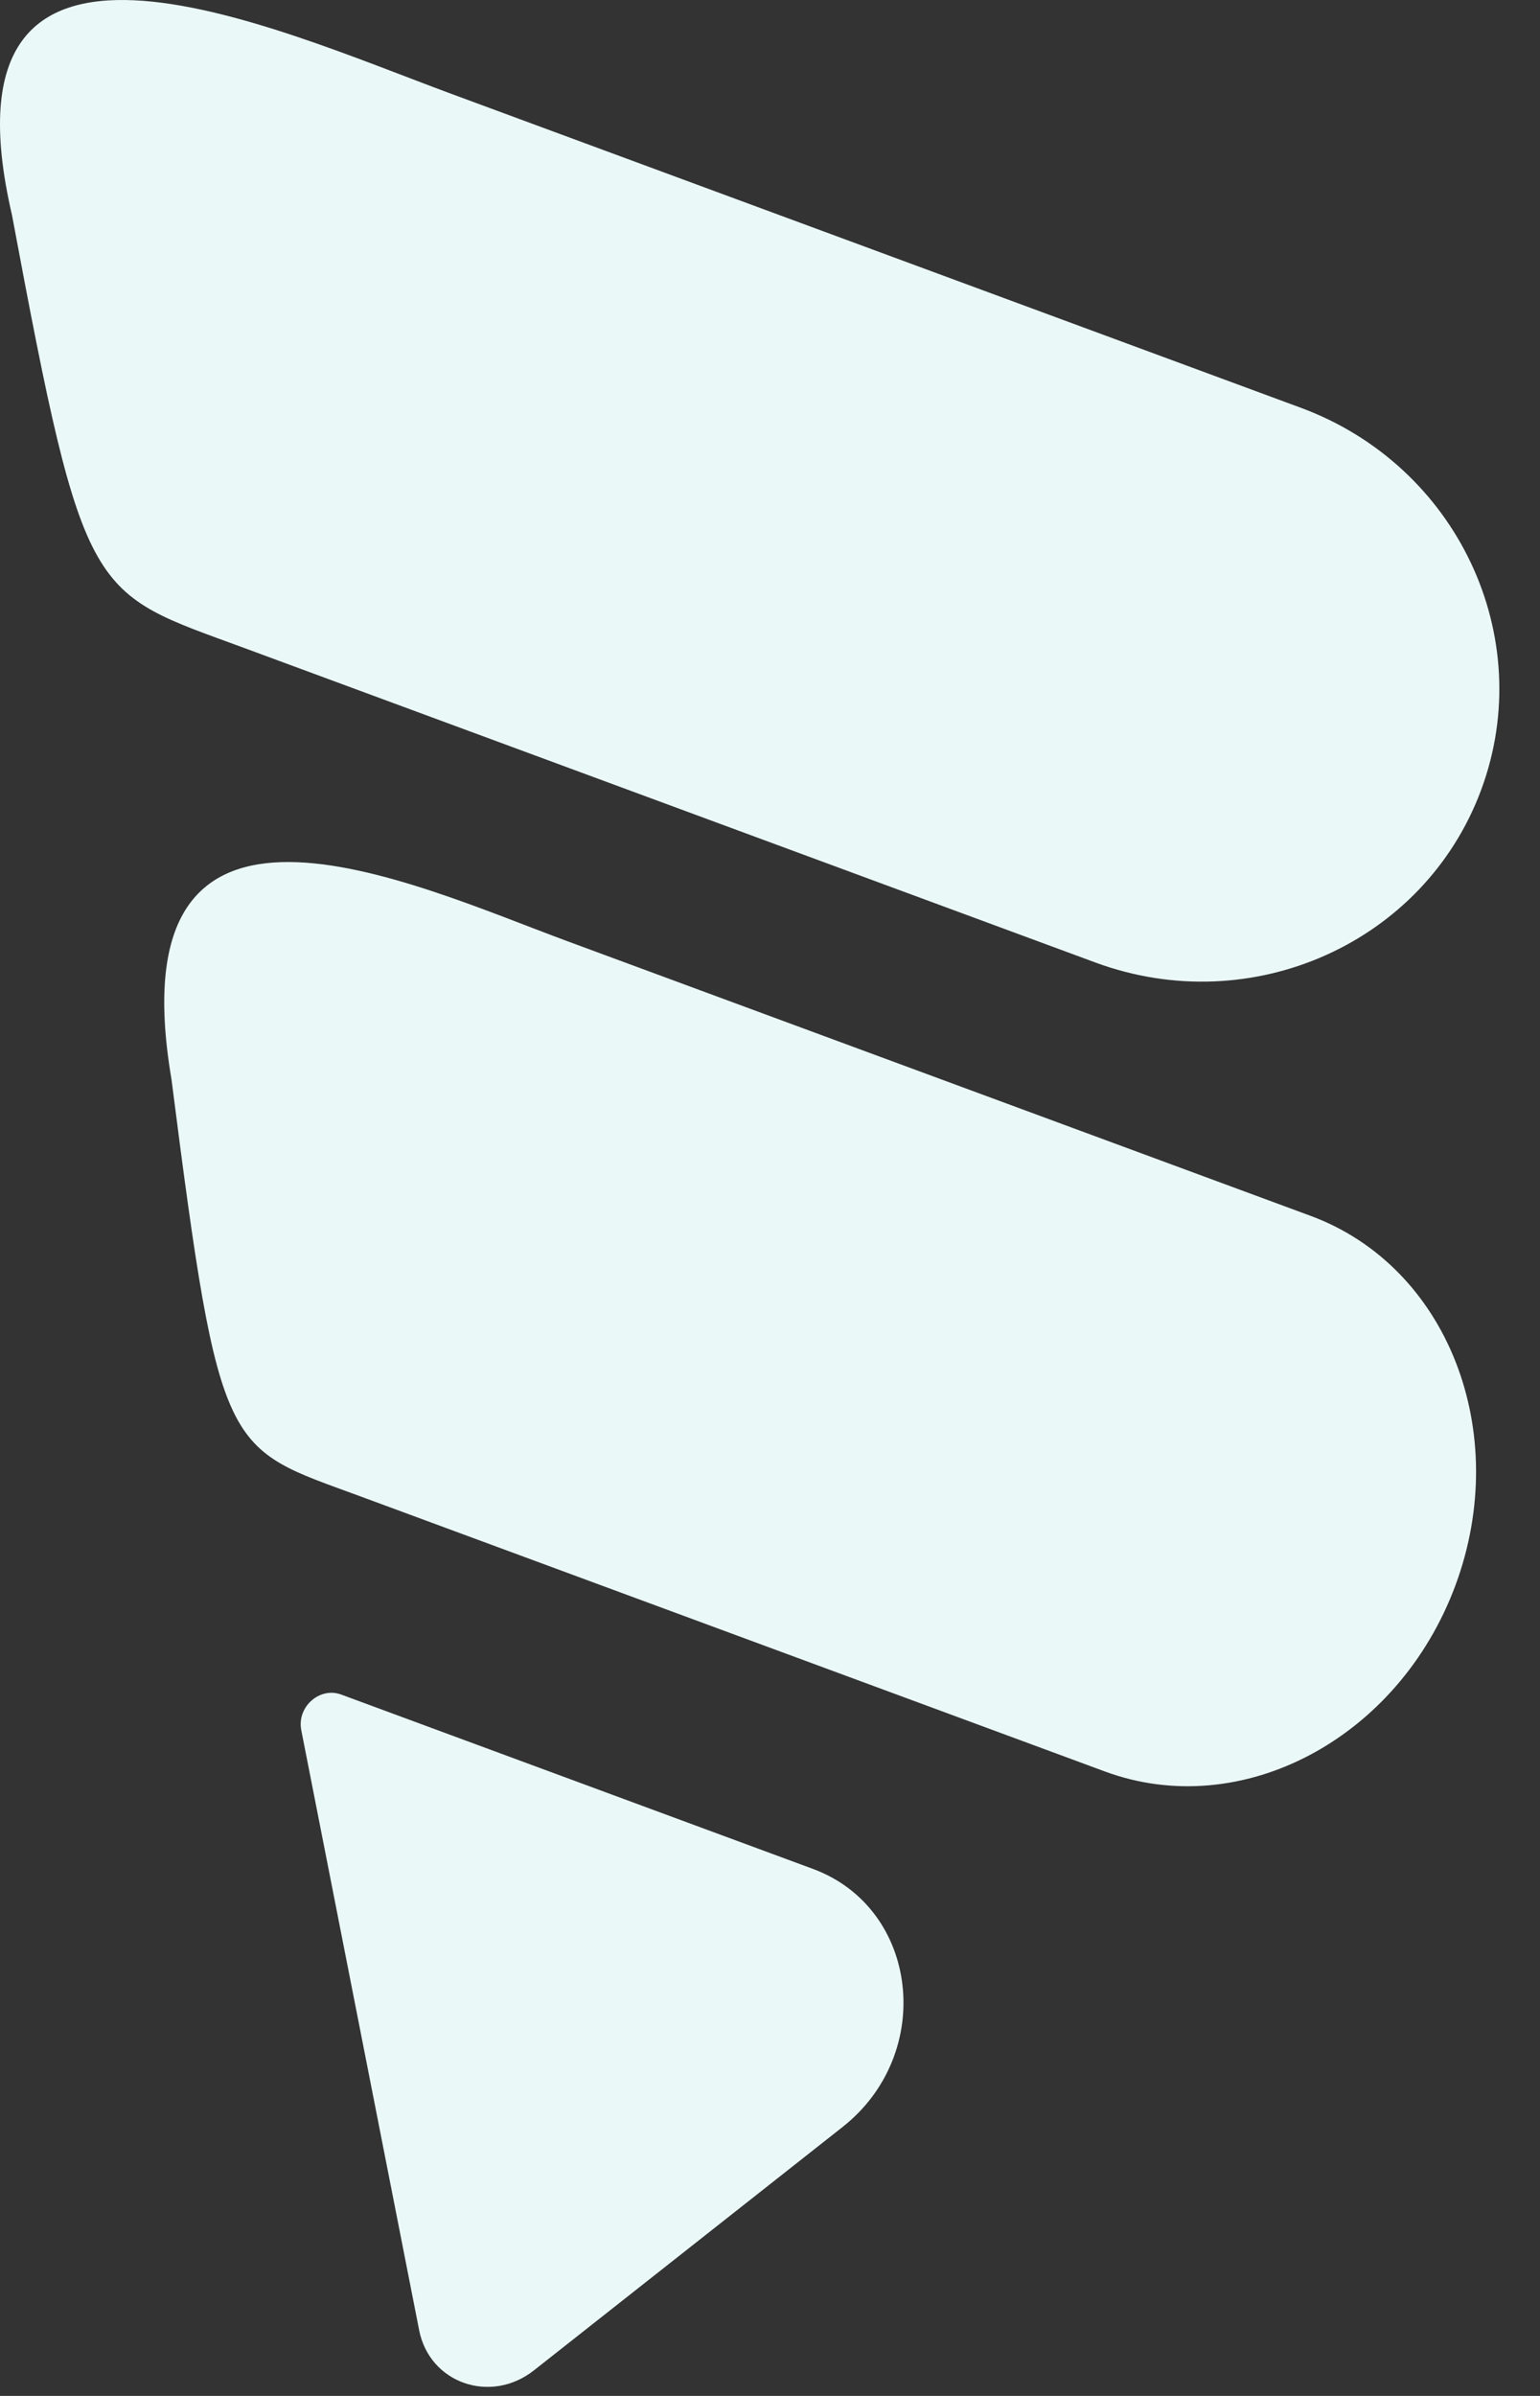 <svg width="27" height="42" viewBox="0 0 27 42" fill="none" xmlns="http://www.w3.org/2000/svg">
<rect x="0" y="0" width="27" height="42" fill="#333333" stroke="none"/>
<path d="M14.252 32.761C16.113 33.449 16.406 35.998 14.772 37.286L9.361 41.552C8.602 42.15 7.531 41.776 7.349 40.849L5.282 30.329C5.202 29.922 5.603 29.565 5.982 29.705L14.252 32.761Z" fill="#EBF8F8"/>
<path d="M3.006 18.917C2.005 13.01 7.192 15.481 9.95 16.5L22.979 21.314C25.378 22.201 26.514 25.099 25.518 27.789C24.521 30.478 21.769 31.94 19.37 31.053L6.341 26.239C3.942 25.353 3.859 25.599 3.006 18.917Z" fill="#EBF8F8"/>
<path d="M0.211 3.774C-1.194 -2.273 4.761 0.48 7.913 1.645L22.806 7.148C25.548 8.161 26.964 11.159 25.969 13.845C24.974 16.53 21.945 17.885 19.203 16.872L4.309 11.369C1.568 10.356 1.486 10.602 0.211 3.774Z" fill="#EBF8F8"/>
</svg>
